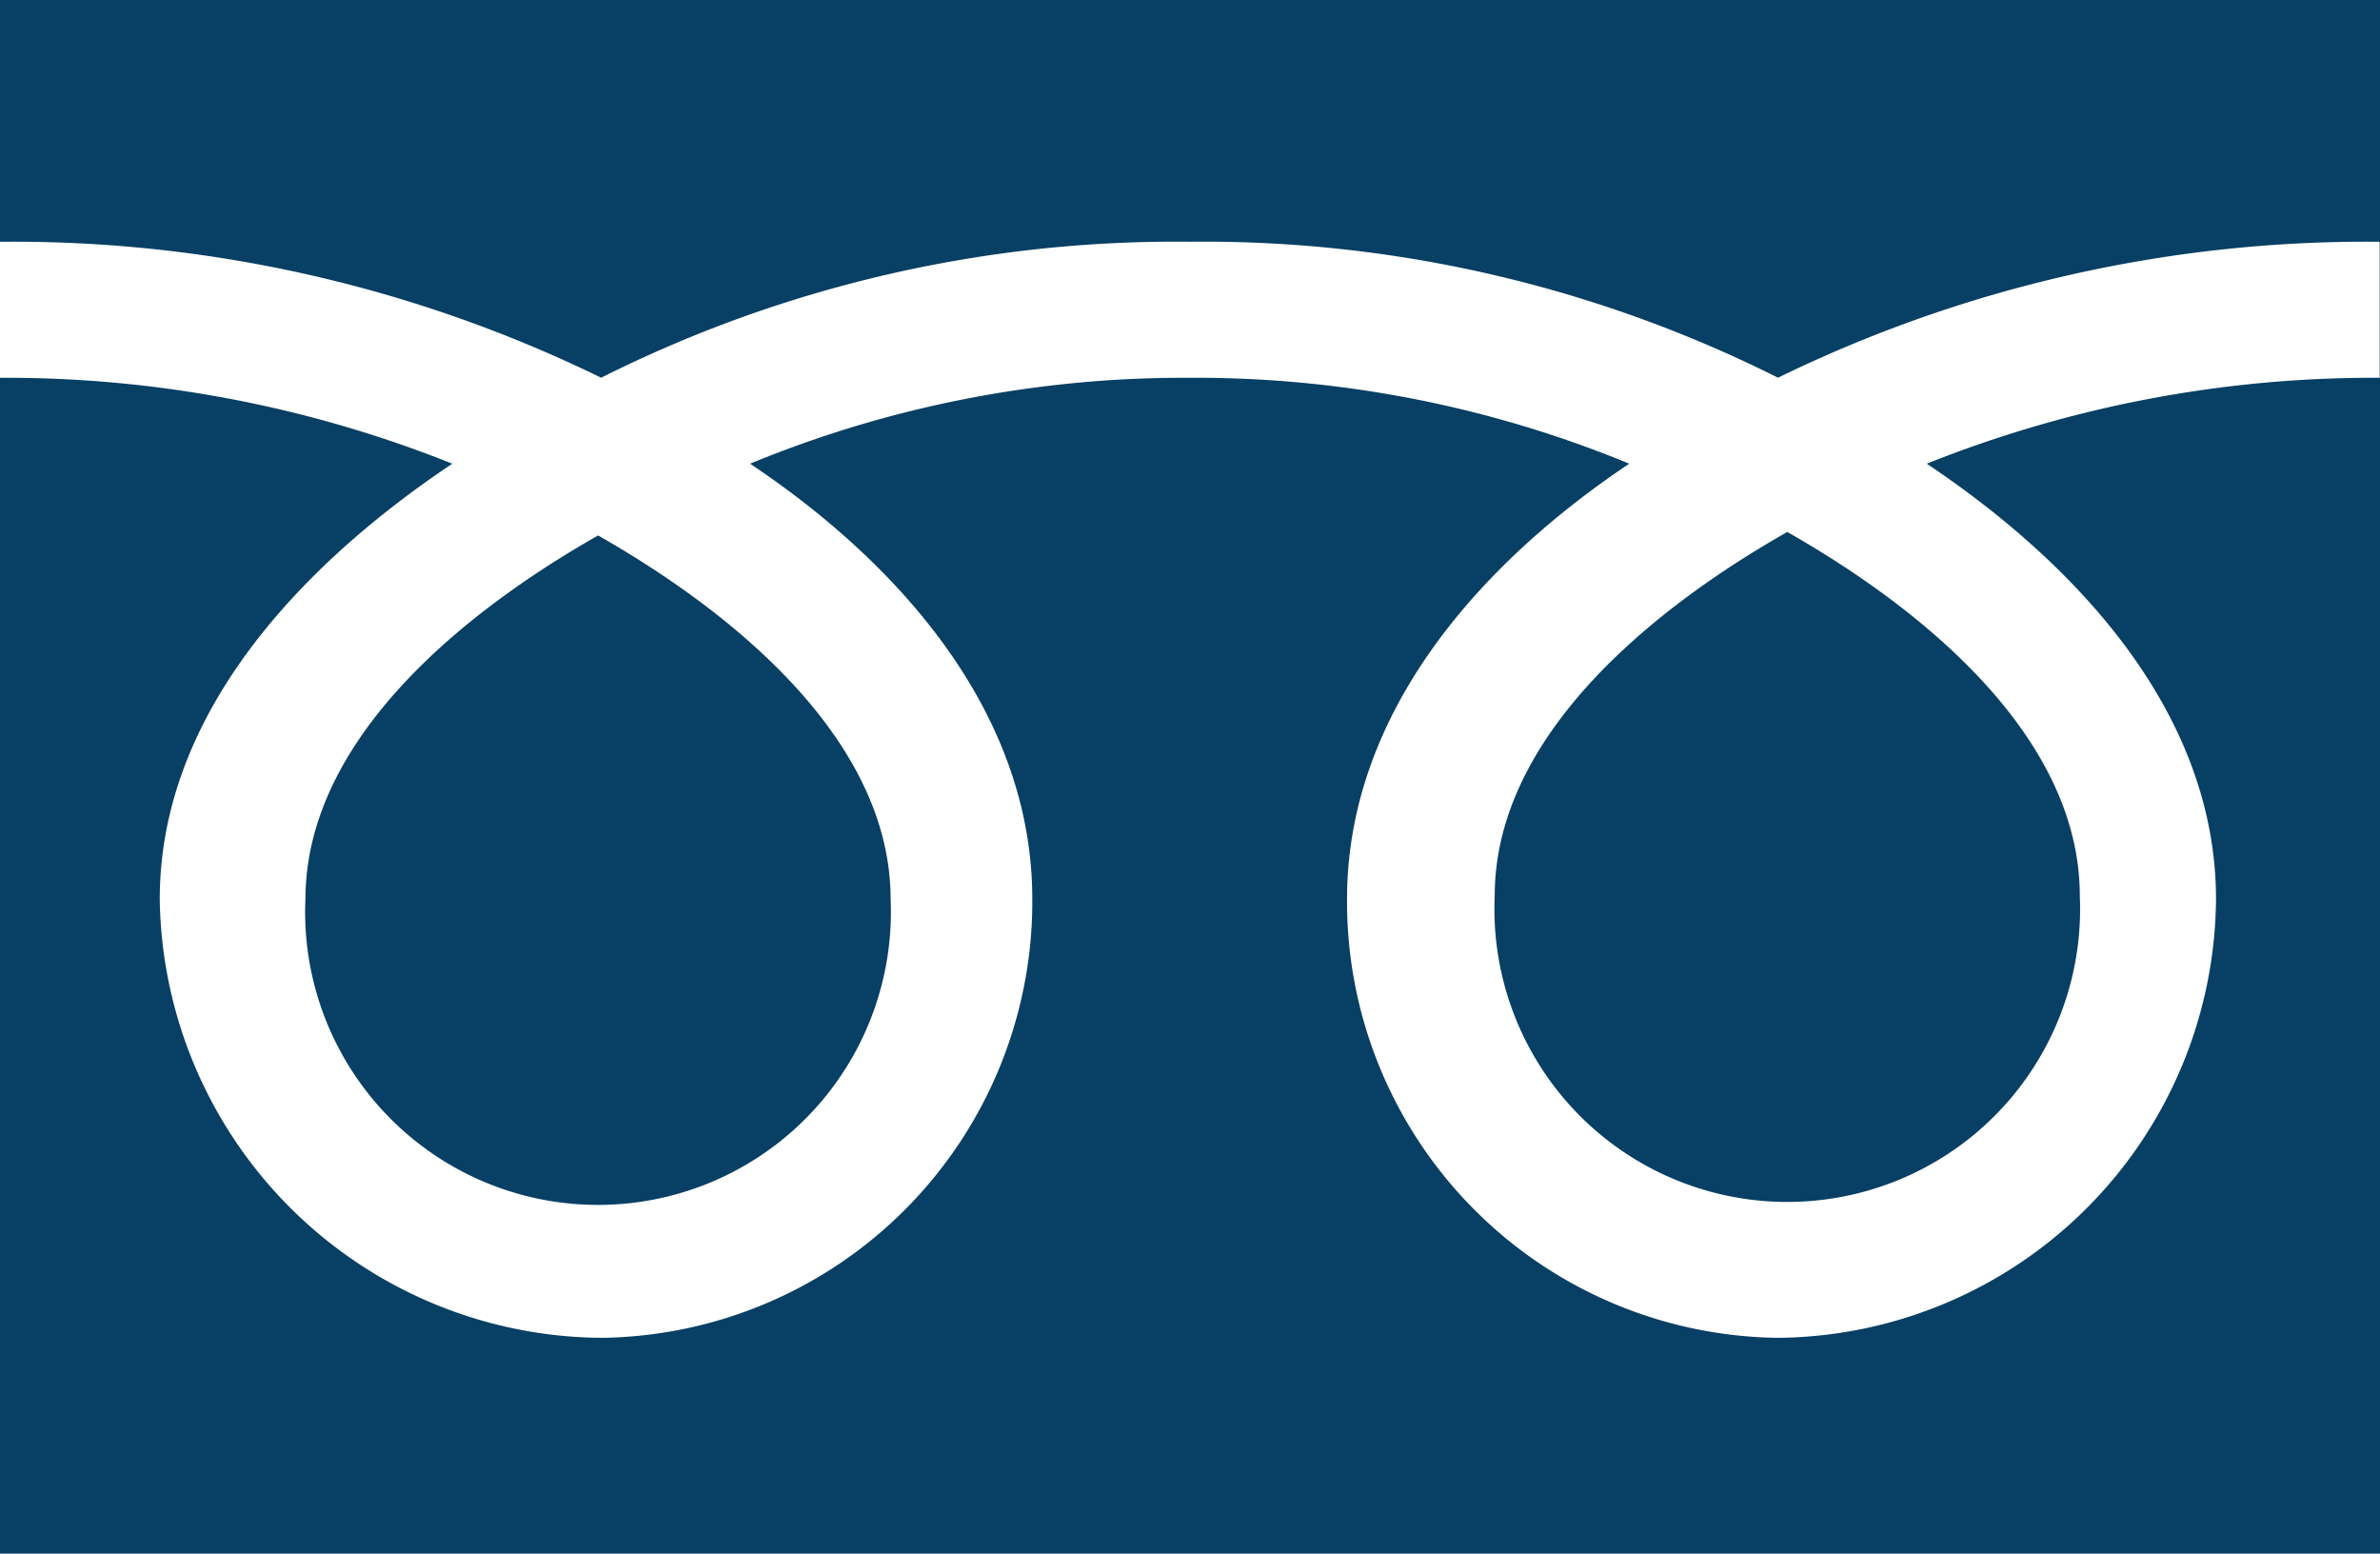 <svg xmlns="http://www.w3.org/2000/svg" xmlns:xlink="http://www.w3.org/1999/xlink" width="56.615" height="36.949" viewBox="0 0 56.615 36.949">
  <defs>
    <clipPath id="clip-path">
      <rect id="長方形_23" data-name="長方形 23" width="56.615" height="36.949" fill="#083f64"/>
    </clipPath>
  </defs>
  <g id="グループ_113" data-name="グループ 113" clip-path="url(#clip-path)">
    <path id="パス_49" data-name="パス 49" d="M0,36.95H56.615V0H0ZM56.607,8.986a28.647,28.647,0,0,0-10.774,2.043c3.5,2.339,6.881,5.884,6.881,10.358A10.515,10.515,0,0,1,42.295,31.818,10.374,10.374,0,0,1,32.043,21.387c0-4.474,3.216-8.019,6.713-10.358A27.057,27.057,0,0,0,28.3,8.986a27.062,27.062,0,0,0-10.457,2.043c3.5,2.339,6.713,5.884,6.713,10.358A10.374,10.374,0,0,1,14.3,31.818a10.582,10.582,0,0,1-10.5-10.431c0-4.474,3.461-8.019,6.959-10.358A28.6,28.6,0,0,0,0,8.986V5.751A31.865,31.865,0,0,1,14.3,8.984a30.47,30.47,0,0,1,14-3.234A30.475,30.475,0,0,1,42.295,8.984,31.9,31.9,0,0,1,56.607,5.751Z" transform="translate(0 -0.001)" fill="#083f64"/>
    <path id="パス_50" data-name="パス 50" d="M75.839,35.64a6.966,6.966,0,1,0,13.918,0c0-3.8-3.761-6.839-6.959-8.655-3.2,1.815-6.959,4.853-6.959,8.655" transform="translate(-40.283 -14.333)" fill="#083f64"/>
    <path id="パス_51" data-name="パス 51" d="M15.495,35.816a6.967,6.967,0,1,0,13.921,0c0-3.8-3.764-6.837-6.959-8.653-3.2,1.816-6.961,4.852-6.961,8.653" transform="translate(-8.23 -14.428)" fill="#083f64"/>
  </g>
</svg>
